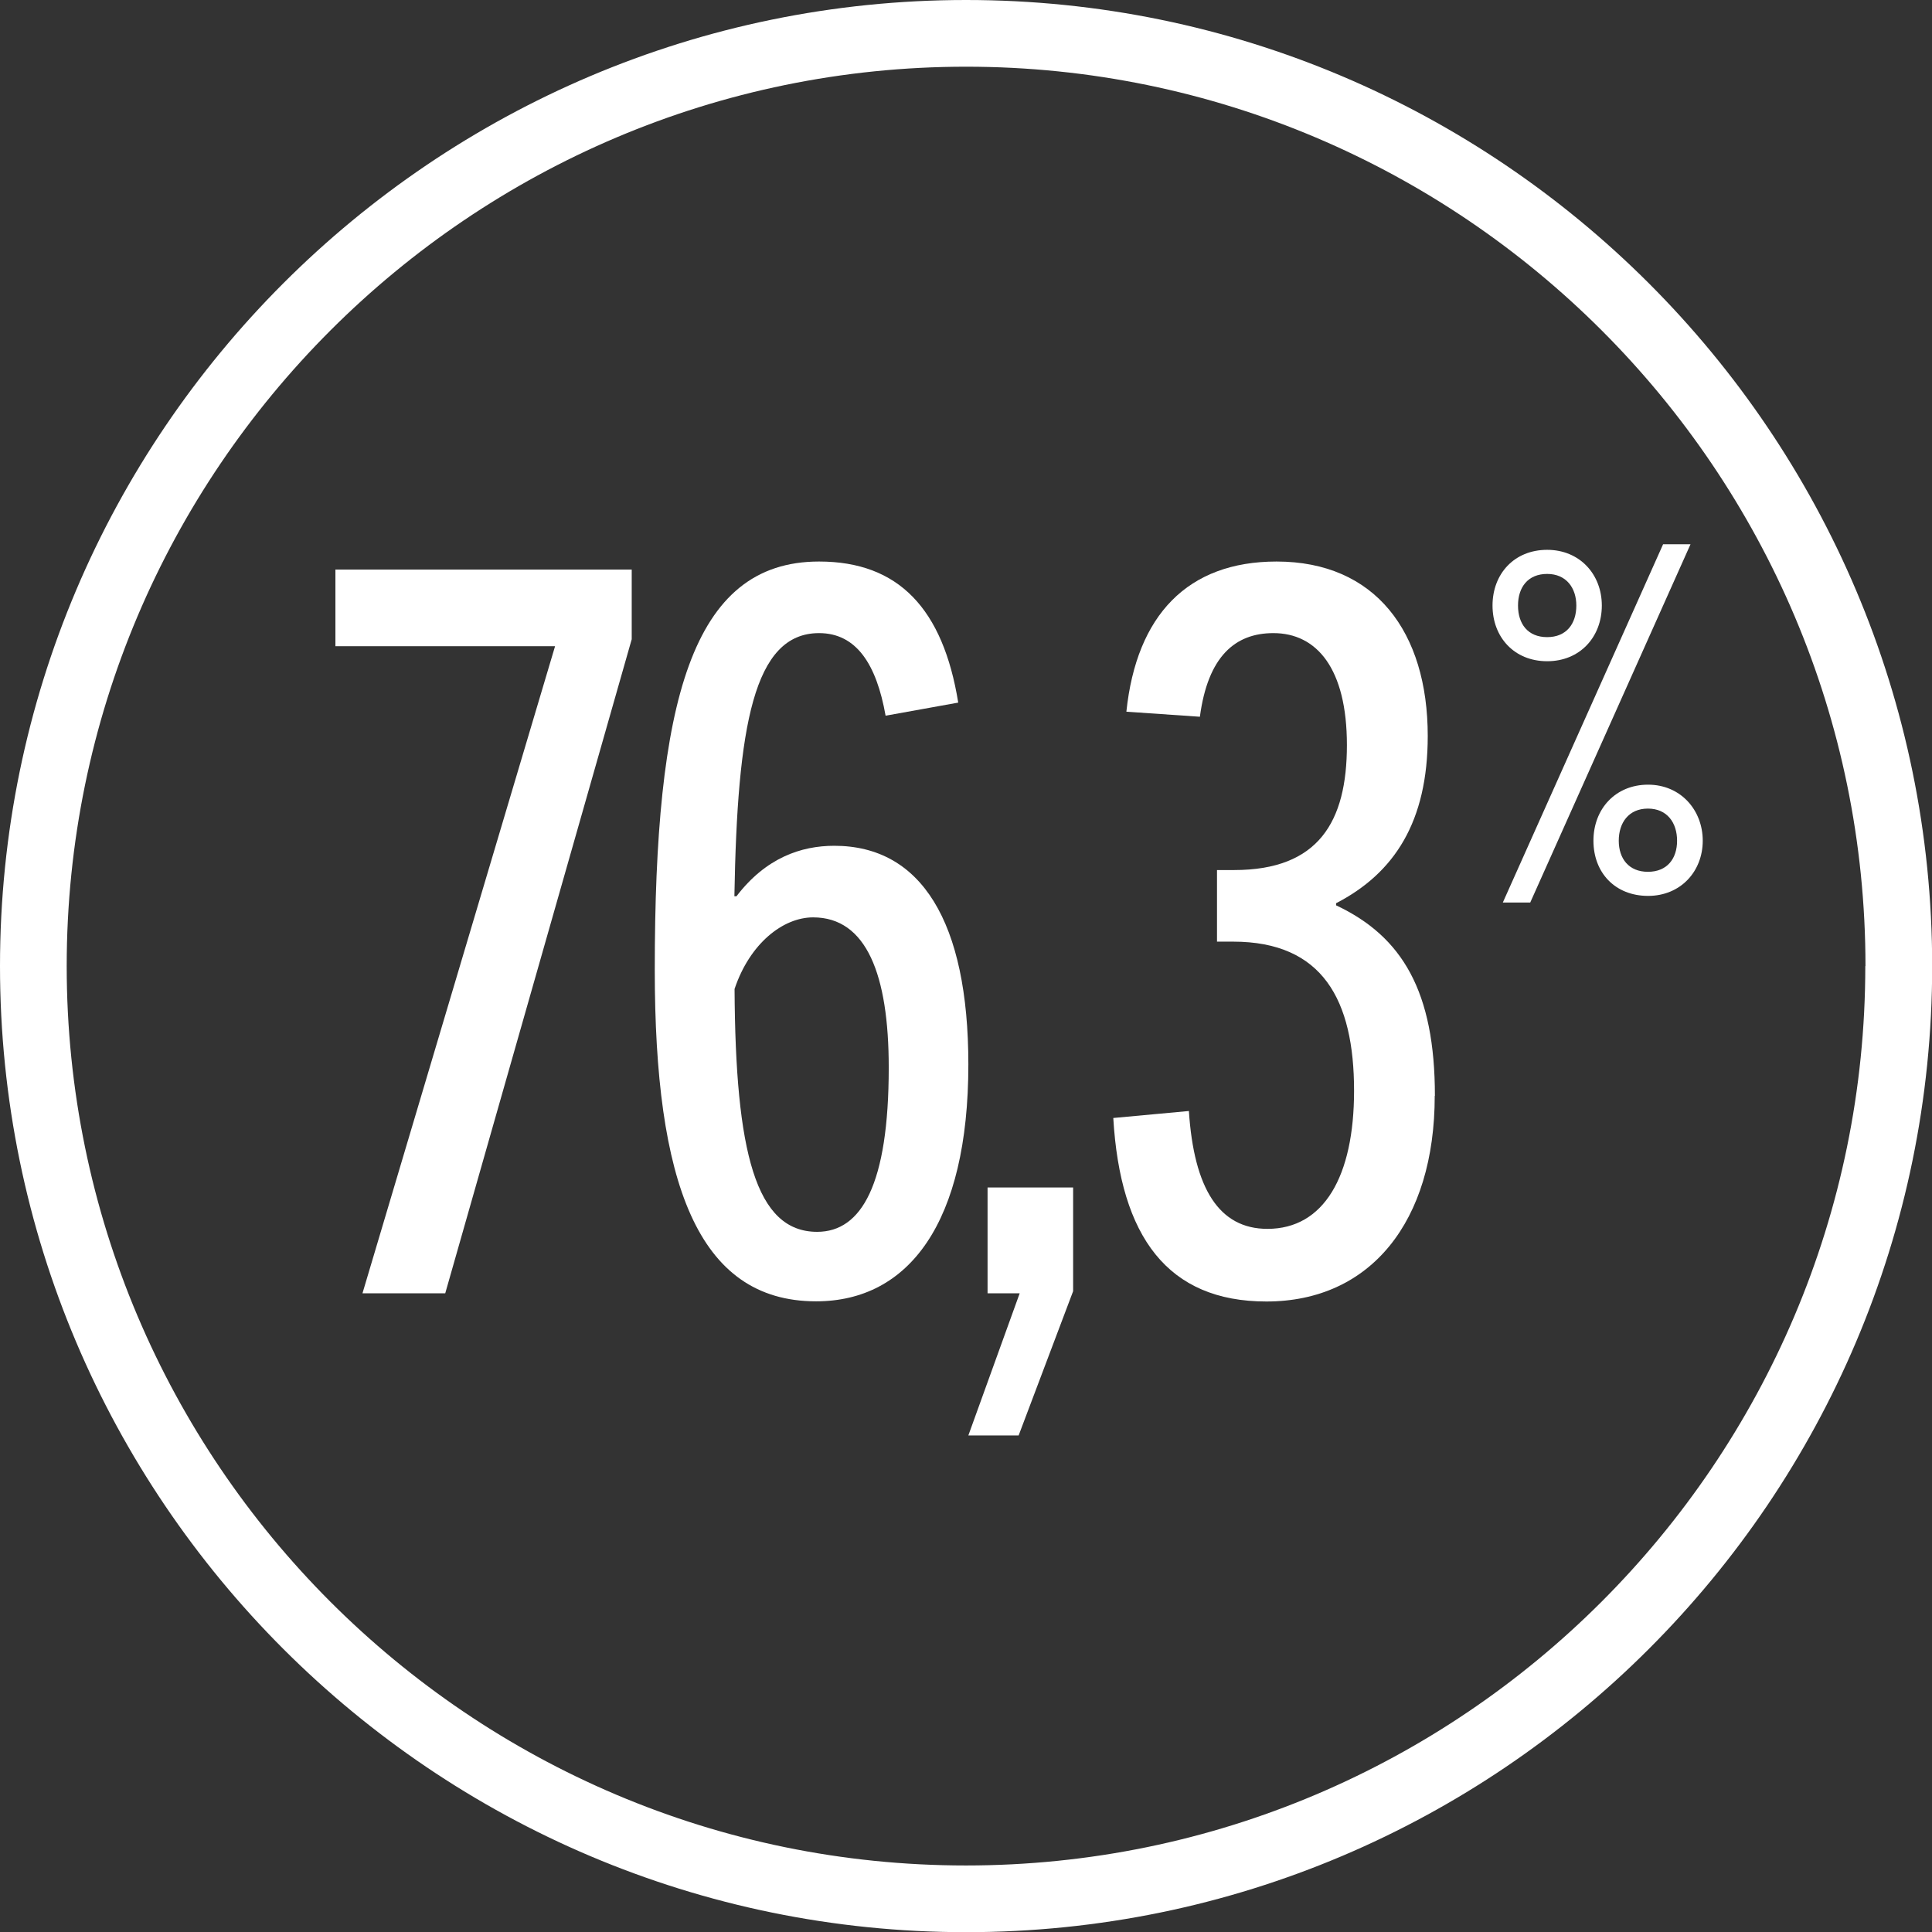 <?xml version="1.0" encoding="UTF-8"?>
<svg id="Capa_2" data-name="Capa 2" xmlns="http://www.w3.org/2000/svg" viewBox="0 0 110.65 110.65">
  <rect x="0" y="0" width="110.65" height="110.65" fill="#333333" stroke="none"/>
  <defs>
    <style>
      .cls-1 {
        fill: #fff;
        stroke-width: 0px;
      }
    </style>
  </defs>
  <g id="Capa_1-2" data-name="Capa 1">
    <g>
      <path class="cls-1" d="M0,55.33c0,30.51,24.82,55.33,55.33,55.33s55.33-24.82,55.33-55.33S85.83,0,55.33,0,0,24.82,0,55.33ZM106.83,55.33c0,28.4-23.11,51.51-51.51,51.51S3.82,83.73,3.82,55.33,26.93,3.82,55.33,3.82s51.51,23.11,51.51,51.51Z"/>
      <polygon class="cls-1" points="20.17 37.01 31.53 37.01 31.79 37.01 20.76 74.07 25.5 74.07 36.18 36.61 36.18 32.62 31.53 32.62 24.56 32.62 19.21 32.62 19.21 37.01 20.17 37.01"/>
      <path class="cls-1" d="M55.46,60.97c0-8.2-2.71-12.53-7.68-12.53-1.9,0-3.92.69-5.6,2.89h-.12c.17-9.76,1.1-15.07,4.85-15.07,2.14,0,3.29,1.79,3.81,4.73l4.16-.75c-.87-5.37-3.41-8.08-7.97-8.08-7.33,0-9.41,8.08-9.41,23.38,0,12.12,2.42,18.99,9.24,18.99,5.31,0,8.72-4.5,8.72-13.57ZM46.8,70.55c-3.52,0-4.68-4.56-4.73-13.91.87-2.6,2.77-4.1,4.5-4.1,3.06,0,4.33,3.29,4.33,8.6,0,6.7-1.56,9.41-4.1,9.41Z"/>
      <polygon class="cls-1" points="61.46 73.95 61.46 68.01 56.56 68.01 56.56 74.07 58.4 74.07 55.46 82.21 58.34 82.21 61.46 73.95"/>
      <path class="cls-1" d="M82.18,62.76c0-5.95-1.85-9.12-5.66-10.91v-.12c3.35-1.73,5.25-4.68,5.25-9.58,0-5.95-3-9.99-8.66-9.99-5.08,0-8.02,3.06-8.6,8.6l4.21.29c.46-3.46,2.02-4.79,4.21-4.79,2.48,0,4.21,2.02,4.21,6.41s-1.62,7.16-6.46,7.16h-.98v4.1h.92c5.14,0,6.93,3.35,6.93,8.54,0,4.91-1.73,7.91-4.96,7.91-2.77,0-4.21-2.31-4.5-6.75l-4.33.4c.4,6.81,3.12,10.51,8.77,10.51,5.95,0,9.64-4.56,9.64-11.78Z"/>
      <path class="cls-1" d="M94.39,51.31c1.86,0,3.13-1.4,3.13-3.16s-1.27-3.21-3.13-3.21-3.13,1.38-3.13,3.21,1.24,3.16,3.13,3.16ZM92.71,48.15c0-1.03.57-1.84,1.67-1.84s1.67.81,1.67,1.84-.57,1.78-1.67,1.78-1.67-.76-1.67-1.78Z"/>
      <path class="cls-1" d="M88.61,31.49c-1.89,0-3.13,1.38-3.13,3.19s1.24,3.19,3.13,3.19,3.13-1.4,3.13-3.19-1.27-3.19-3.13-3.19ZM88.61,36.49c-1.11,0-1.67-.76-1.67-1.81s.57-1.81,1.67-1.81,1.67.81,1.67,1.81c0,1.05-.57,1.81-1.67,1.81Z"/>
      <polygon class="cls-1" points="86.07 51.69 87.64 51.69 96.82 31.17 95.25 31.17 86.07 51.69"/>
    </g>
  </g>
</svg>
